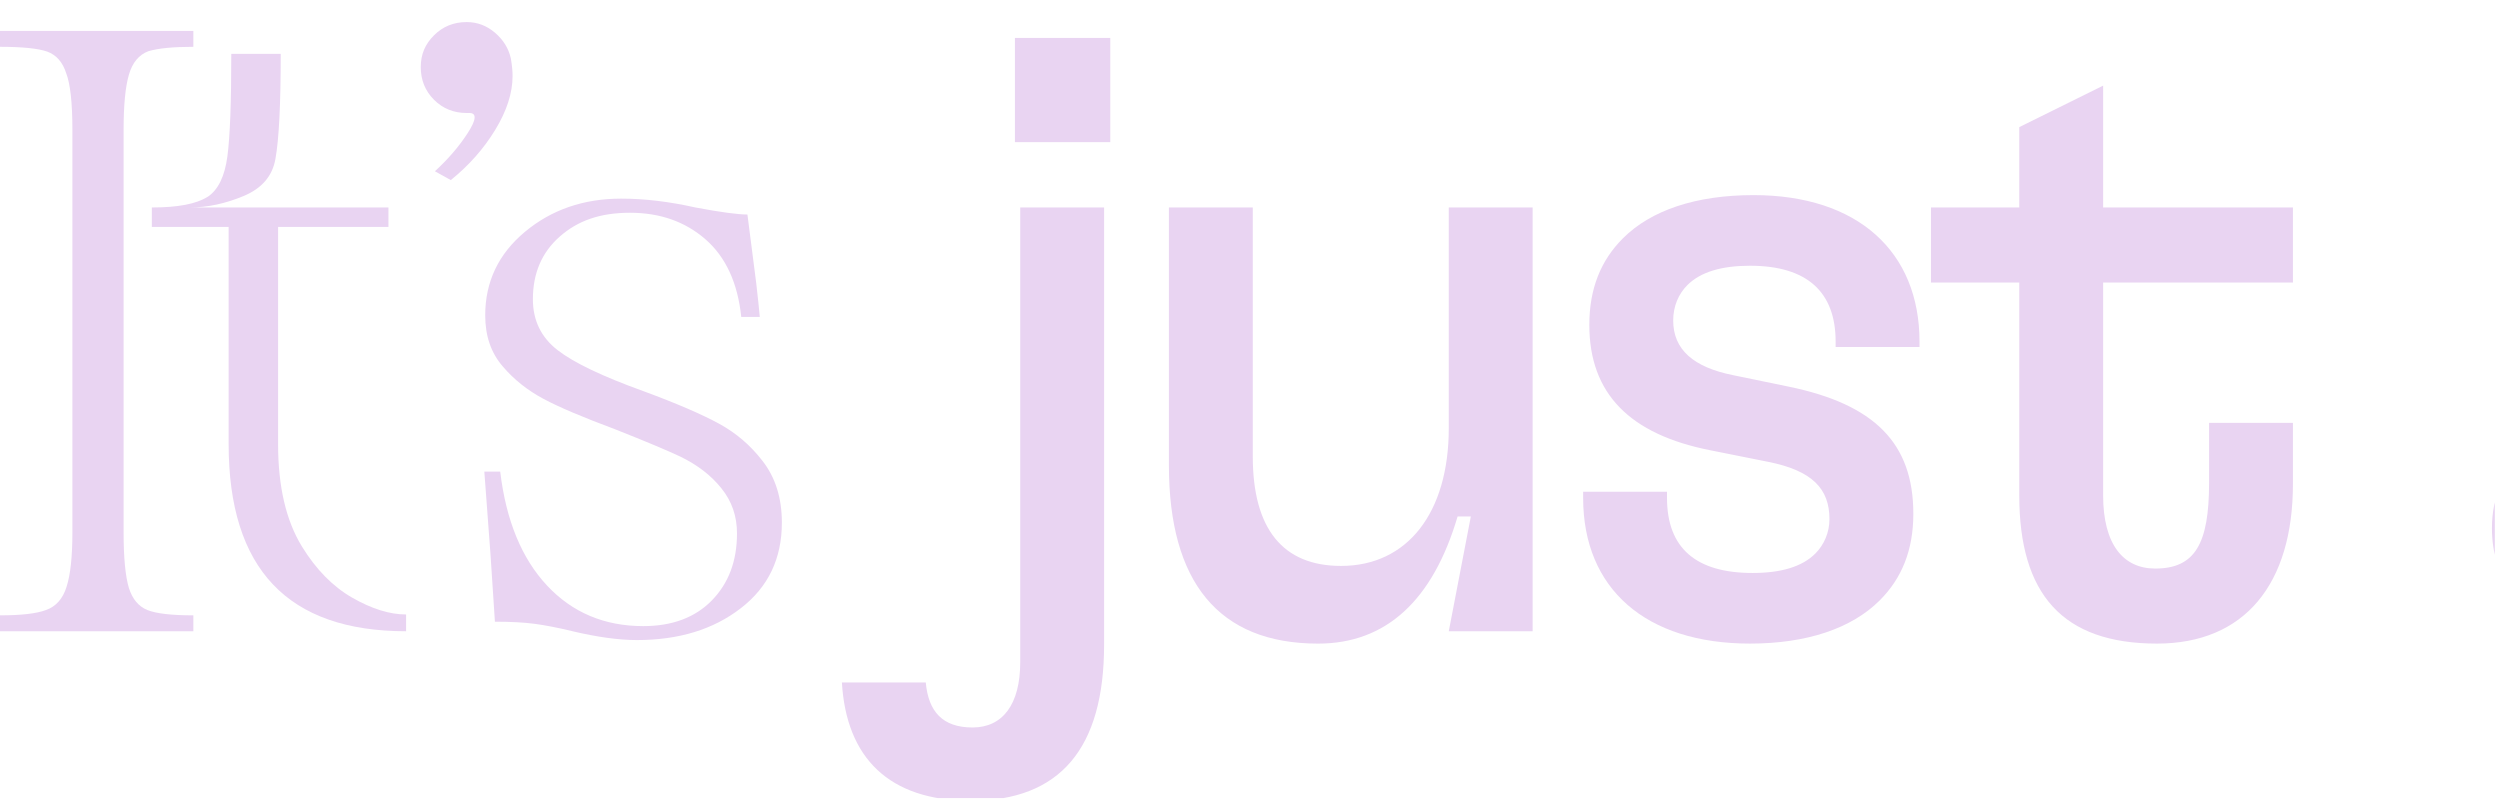 <svg fill="none" height="78" viewBox="0 0 242 78" width="242" xmlns="http://www.w3.org/2000/svg" xmlns:xlink="http://www.w3.org/1999/xlink"><clipPath id="a"><path d="m0 0h241.5v77.25h-241.5z"/></clipPath><g clip-path="url(#a)" fill="#E9D4F2"><path d="m12.477 56.916c.342 1.077.94 1.795 1.795 2.137.855.342 2.342.513 4.444.513v1.538h-18.716v-1.538c2.051 0 3.538-.171 4.444-.513.974-.342 1.641-1.094 2-2.256.376-1.162.564-2.923.564-5.264v-38.97c0-2.615-.205-4.444-.598-5.469-.342-1.077-.957-1.778-1.846-2.102-.889-.308-2.41-.461-4.564-.461v-1.538h18.716v1.538c-1.931 0-3.384.137-4.359.427-.906.342-1.538 1.094-1.88 2.273-.342 1.162-.513 2.957-.513 5.333v38.97c0 2.444.171 4.239.513 5.384z"/><path d="m20.099 19.058c1.026-.684 1.658-2 1.914-3.931.256-1.931.376-5.247.376-9.913h4.786c0 4.905-.171 8.29-.513 10.17-.291 1.658-1.316 2.854-3.077 3.589-1.76.735-3.504 1.111-5.213 1.111h19.229v1.88h-10.682v21.023c0 4.102.769 7.401 2.307 9.913 1.367 2.222 2.991 3.88 4.871 4.957 1.88 1.077 3.623 1.624 5.213 1.624v1.624c-11.452 0-17.177-6.034-17.177-18.118v-21.023h-7.435v-1.88c2.513 0 4.307-.342 5.384-1.026z"/><path d="m45.174 10.939c-1.248 0-2.307-.427-3.162-1.282-.855-.855-1.282-1.914-1.282-3.162s.427-2.222 1.282-3.077 1.914-1.282 3.162-1.282c1.026 0 1.931.342 2.735 1.026.803.684 1.316 1.504 1.538 2.478.12.684.171 1.248.171 1.709 0 1.658-.564 3.384-1.675 5.213-1.111 1.829-2.547 3.453-4.307 4.871l-1.538-.855c1.248-1.145 2.308-2.359 3.162-3.675s.906-1.966.171-1.966z"/><path d="m55.429 61.104c-1.419-.342-2.649-.581-3.675-.718s-2.307-.205-3.846-.205l-.427-6.495-.598-8.033h1.538c.564 4.734 2.085 8.409 4.529 11.024 2.444 2.615 5.555 3.931 9.315 3.931 2.786 0 5.008-.82 6.632-2.478 1.624-1.658 2.444-3.812 2.444-6.495 0-1.658-.496-3.111-1.504-4.359-.991-1.248-2.325-2.273-3.982-3.077-1.196-.564-3.299-1.453-6.324-2.649-3.077-1.145-5.384-2.119-6.922-2.94s-2.854-1.863-3.931-3.128c-1.145-1.316-1.709-2.957-1.709-4.957 0-3.248 1.282-5.948 3.846-8.085s5.675-3.213 9.315-3.213c2.273 0 4.666.291 7.179.855 2.444.462 4.136.684 5.042.684l.855 6.666c.171 1.538.291 2.615.342 3.248h-1.795c-.342-3.299-1.504-5.811-3.47-7.521s-4.393-2.564-7.298-2.564c-2.906 0-5.059.769-6.803 2.307s-2.598 3.555-2.598 6.068c0 2.051.803 3.692 2.393 4.923 1.589 1.231 4.358 2.547 8.29 3.965 3.248 1.196 5.692 2.256 7.35 3.162s3.042 2.102 4.188 3.589c1.248 1.59 1.88 3.589 1.88 5.982 0 3.47-1.316 6.239-3.982 8.29-2.649 2.051-5.999 3.077-10.05 3.077-1.76 0-3.846-.291-6.239-.855z"/><path d="m81.495 66.061h8.119c.256 2.82 1.624 4.359 4.529 4.359 2.906 0 4.615-2.222 4.615-6.324v-44.012h8.119v42.303c0 10.084-4.273 15.127-12.905 15.127-7.948 0-12.05-4.188-12.477-11.452zm16.75-62.386h9.229v10.084h-9.229z"/><path d="m113.15 45.038v-24.954h8.119v24.1c0 7.008 2.905 10.597 8.546 10.597 6.409 0 10.426-5.128 10.426-13.332v-21.365h8.118v41.021h-8.118l2.136-11.11h-1.282c-2.393 8.119-6.922 12.306-13.502 12.306-9.657 0-14.443-5.982-14.443-17.263z"/><path d="m153.248 48.2v-.598h8.118v.598c0 4.871 2.821 7.264 8.29 7.264 2.735 0 4.786-.598 6.068-1.88.854-.855 1.367-2.051 1.367-3.333 0-2.906-1.624-4.7-5.982-5.555l-5.555-1.111c-7.777-1.538-11.708-5.47-11.708-12.135 0-3.504 1.111-6.239 3.247-8.375 2.735-2.735 7.094-4.188 12.649-4.188 10.084 0 16.066 5.47 16.066 14.187v.513h-8.119v-.513c0-4.786-2.734-7.35-8.289-7.35-2.735 0-4.786.598-6.068 1.88-.855.855-1.367 2.051-1.367 3.418 0 2.82 1.965 4.529 5.811 5.298l5.384 1.111c8.29 1.709 12.05 5.47 12.05 12.306 0 3.504-1.111 6.239-3.248 8.375-2.734 2.735-7.093 4.188-12.562 4.188-10.085 0-16.152-5.299-16.152-14.101z"/><path d="m195.465 47.943v-20.596h-8.546v-7.264h8.546v-7.777l8.118-4.017v11.794h18.374v7.264h-18.374v20.596c0 4.786 1.966 7.093 5.042 7.093 3.846 0 5.214-2.393 5.214-8.29v-5.811h8.118v5.897c0 9.742-4.7 15.468-13.161 15.468-9.144 0-13.331-4.786-13.331-14.357z"/><path d="m266.226 23.809c-1.539-2.085-3.88-3.111-7.008-3.111-2.615 0-4.854.957-6.7 2.854-1.846 1.914-2.769 4.512-2.769 7.828 0 .906-.256 1.675-.769 2.256-.513.598-1.197.906-2.051.906-.855 0-1.538-.308-2.051-.94s-.769-1.367-.769-2.222c0-2.051.649-4.017 1.965-5.897 1.316-1.88 3.128-3.384 5.47-4.529 2.341-1.145 4.922-1.709 7.777-1.709 4.444 0 7.896 1.385 10.34 4.136 2.444 2.769 3.675 6.512 3.675 11.247v14.785c0 2.513.274 4.273.82 5.299.547 1.026 1.522 1.538 2.94 1.538.906 0 2-.171 3.248-.513v1.538l-9.572 3.846-2.222-1.367v-5.469c-3.298 5.128-7.896 7.691-13.759 7.691-2.17 0-4.239-.376-6.238-1.111-2.222-.735-4-1.931-5.333-3.589-1.333-1.658-2-3.709-2-6.153 0-3.076 1.145-5.589 3.419-7.521 2.102-1.829 4.649-3.248 7.605-4.273 2.957-1.026 7.059-2.085 12.307-3.162l4.016-.855v-2.735c0-3.76-.769-6.683-2.307-8.751zm-17.092 33.073c1.658 1.573 3.897 2.359 6.751 2.359 2.564 0 4.991-.649 7.298-1.966 2.308-1.316 4.085-2.957 5.333-4.957v-15.81c-3.64 1.026-7.349 2.256-11.11 3.675-3.247 1.248-5.845 2.769-7.828 4.529-1.965 1.76-2.94 3.76-2.94 5.982 0 2.564.821 4.632 2.479 6.187z"/></g></svg>

